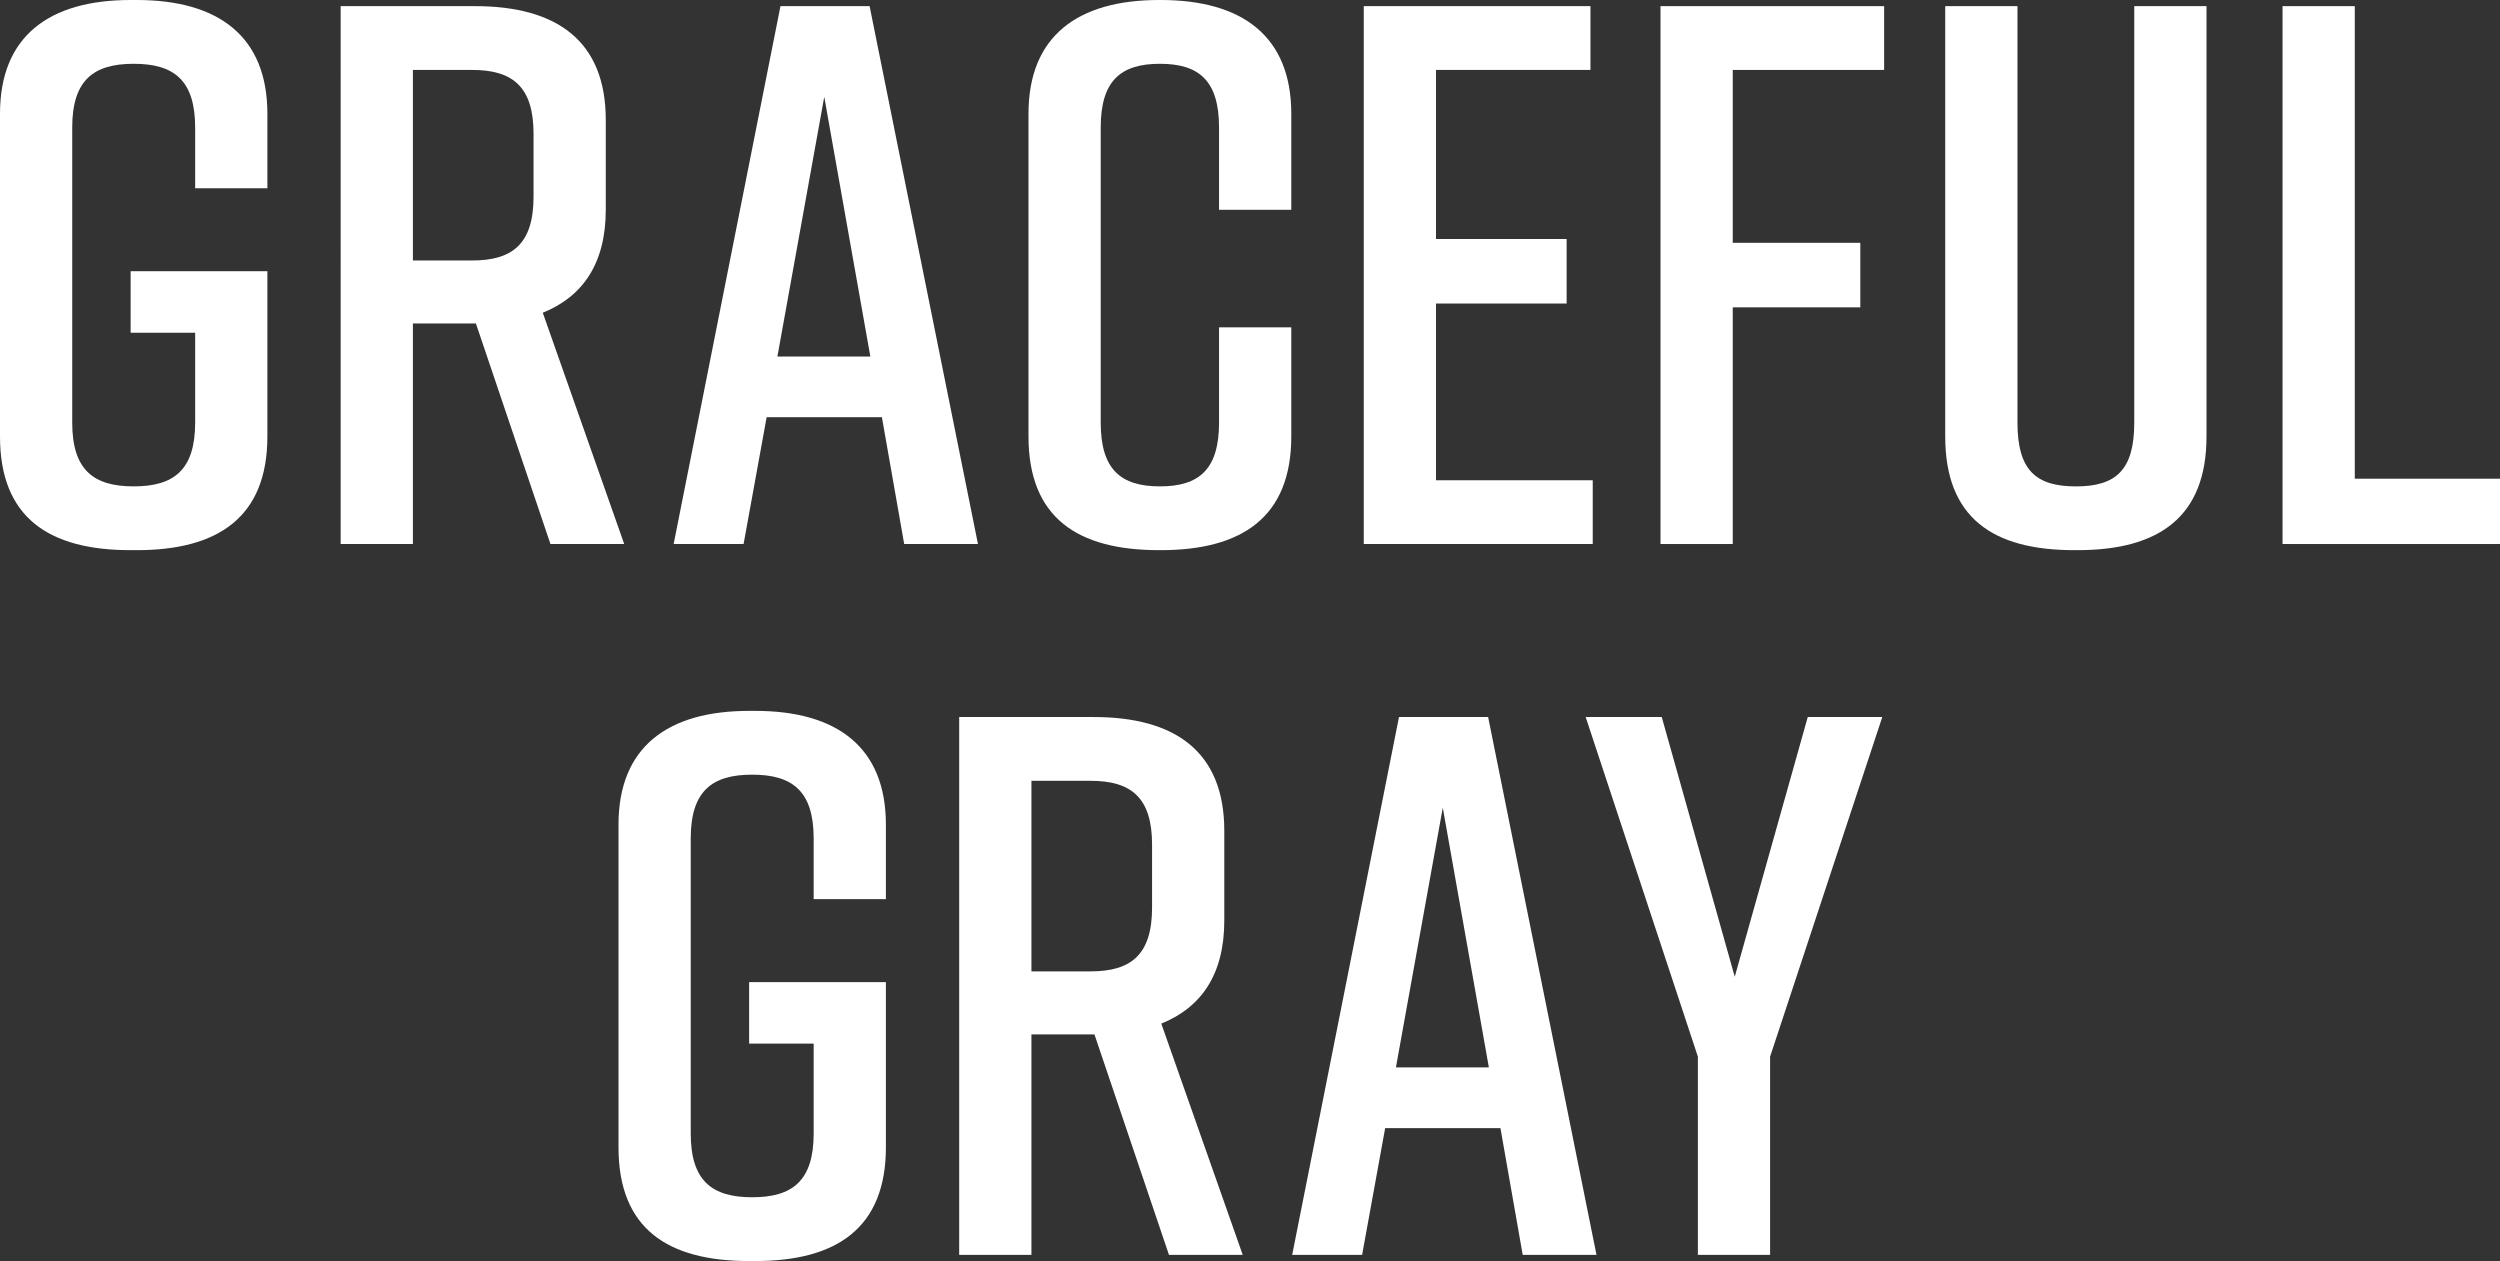 <?xml version="1.0" encoding="UTF-8"?><svg id="_レイヤー_2" xmlns="http://www.w3.org/2000/svg" width="130.12" height="65.635" viewBox="0 0 130.12 65.635"><rect x="0" y="0" width="130.12" height="65.635" fill="#333333" stroke="none"/><g id="layout"><g><path d="M13.917,22.716c0,4.199-2.56,5.919-6.799,5.919h-.319c-4.239,0-6.799-1.68-6.799-5.919V5.919C0,1.88,2.56,0,6.799,0h.319c4.239,0,6.799,1.88,6.799,5.919v3.879h-3.759v-3.159c0-2.479-1.12-3.319-3.2-3.319s-3.199,.84-3.199,3.319v15.357c0,2.479,1.12,3.319,3.199,3.319s3.2-.84,3.2-3.319v-4.679h-3.359v-3.2h7.118v8.599Z" style="fill:#fff;"/><path d="M28.65,28.315l-3.88-11.478h-3.279v11.478h-3.76V.32h6.999c4.239,0,6.799,1.799,6.799,5.919v4.679c0,2.799-1.199,4.519-3.279,5.359l4.239,12.038h-3.839Zm-7.159-14.757h3.079c2.08,0,3.2-.84,3.2-3.32v-3.279c0-2.479-1.12-3.319-3.2-3.319h-3.079V13.558Z" style="fill:#fff;"/><path d="M45.901,21.716h-5.999l-1.2,6.599h-3.64L40.622,.32h4.639l5.64,27.995h-3.84l-1.159-6.599Zm-.601-3.159l-2.399-13.518-2.439,13.518h4.839Z" style="fill:#fff;"/><path d="M67.209,22.716c0,4.199-2.56,5.919-6.799,5.919h-.08c-4.239,0-6.799-1.68-6.799-5.919V5.919c0-4.039,2.56-5.919,6.799-5.919h.08c4.239,0,6.799,1.88,6.799,5.919v5h-3.76V6.639c0-2.439-1.04-3.319-3.079-3.319s-3.08,.88-3.08,3.319v15.357c0,2.439,1.04,3.319,3.08,3.319s3.079-.88,3.079-3.319v-4.96h3.76v5.679Z" style="fill:#fff;"/><path d="M70.981,28.315V.32h11.799V3.64h-8.039V12.438h6.799v3.359h-6.799v9.199h8.158v3.319h-11.918Z" style="fill:#fff;"/><path d="M86.426,.32h11.639V3.64h-7.879V12.638h6.639v3.359h-6.639v12.318h-3.76V.32Z" style="fill:#fff;"/><path d="M114.844,22.716c0,4.199-2.481,5.919-6.72,5.919h-.159c-4.239,0-6.72-1.68-6.72-5.919V.32h3.76V21.997c0,2.479,.96,3.319,3.04,3.319s3.039-.84,3.039-3.319V.32h3.76V22.716Z" style="fill:#fff;"/><path d="M130.12,28.315h-11.318V.32h3.76V24.916h7.559v3.399Z" style="fill:#fff;"/><path d="M46.109,59.716c0,4.199-2.56,5.919-6.799,5.919h-.319c-4.239,0-6.799-1.68-6.799-5.919v-16.797c0-4.039,2.56-5.919,6.799-5.919h.319c4.239,0,6.799,1.88,6.799,5.919v3.879h-3.759v-3.159c0-2.479-1.12-3.319-3.2-3.319s-3.199,.84-3.199,3.319v15.357c0,2.479,1.12,3.319,3.199,3.319s3.2-.84,3.2-3.319v-4.679h-3.359v-3.2h7.118v8.599Z" style="fill:#fff;"/><path d="M60.843,65.315l-3.88-11.478h-3.279v11.478h-3.76v-27.995h6.999c4.239,0,6.799,1.799,6.799,5.919v4.679c0,2.799-1.199,4.519-3.279,5.359l4.239,12.038h-3.839Zm-7.159-14.757h3.079c2.08,0,3.2-.84,3.2-3.32v-3.279c0-2.479-1.12-3.319-3.2-3.319h-3.079v9.918Z" style="fill:#fff;"/><path d="M78.094,58.716h-5.999l-1.2,6.599h-3.64l5.56-27.995h4.639l5.64,27.995h-3.84l-1.159-6.599Zm-.601-3.159l-2.399-13.518-2.439,13.518h4.839Z" style="fill:#fff;"/><path d="M92.13,65.315h-3.759v-10.318l-5.84-17.677h3.96l3.799,13.518,3.8-13.518h3.879l-5.839,17.677v10.318Z" style="fill:#fff;"/></g></g></svg>